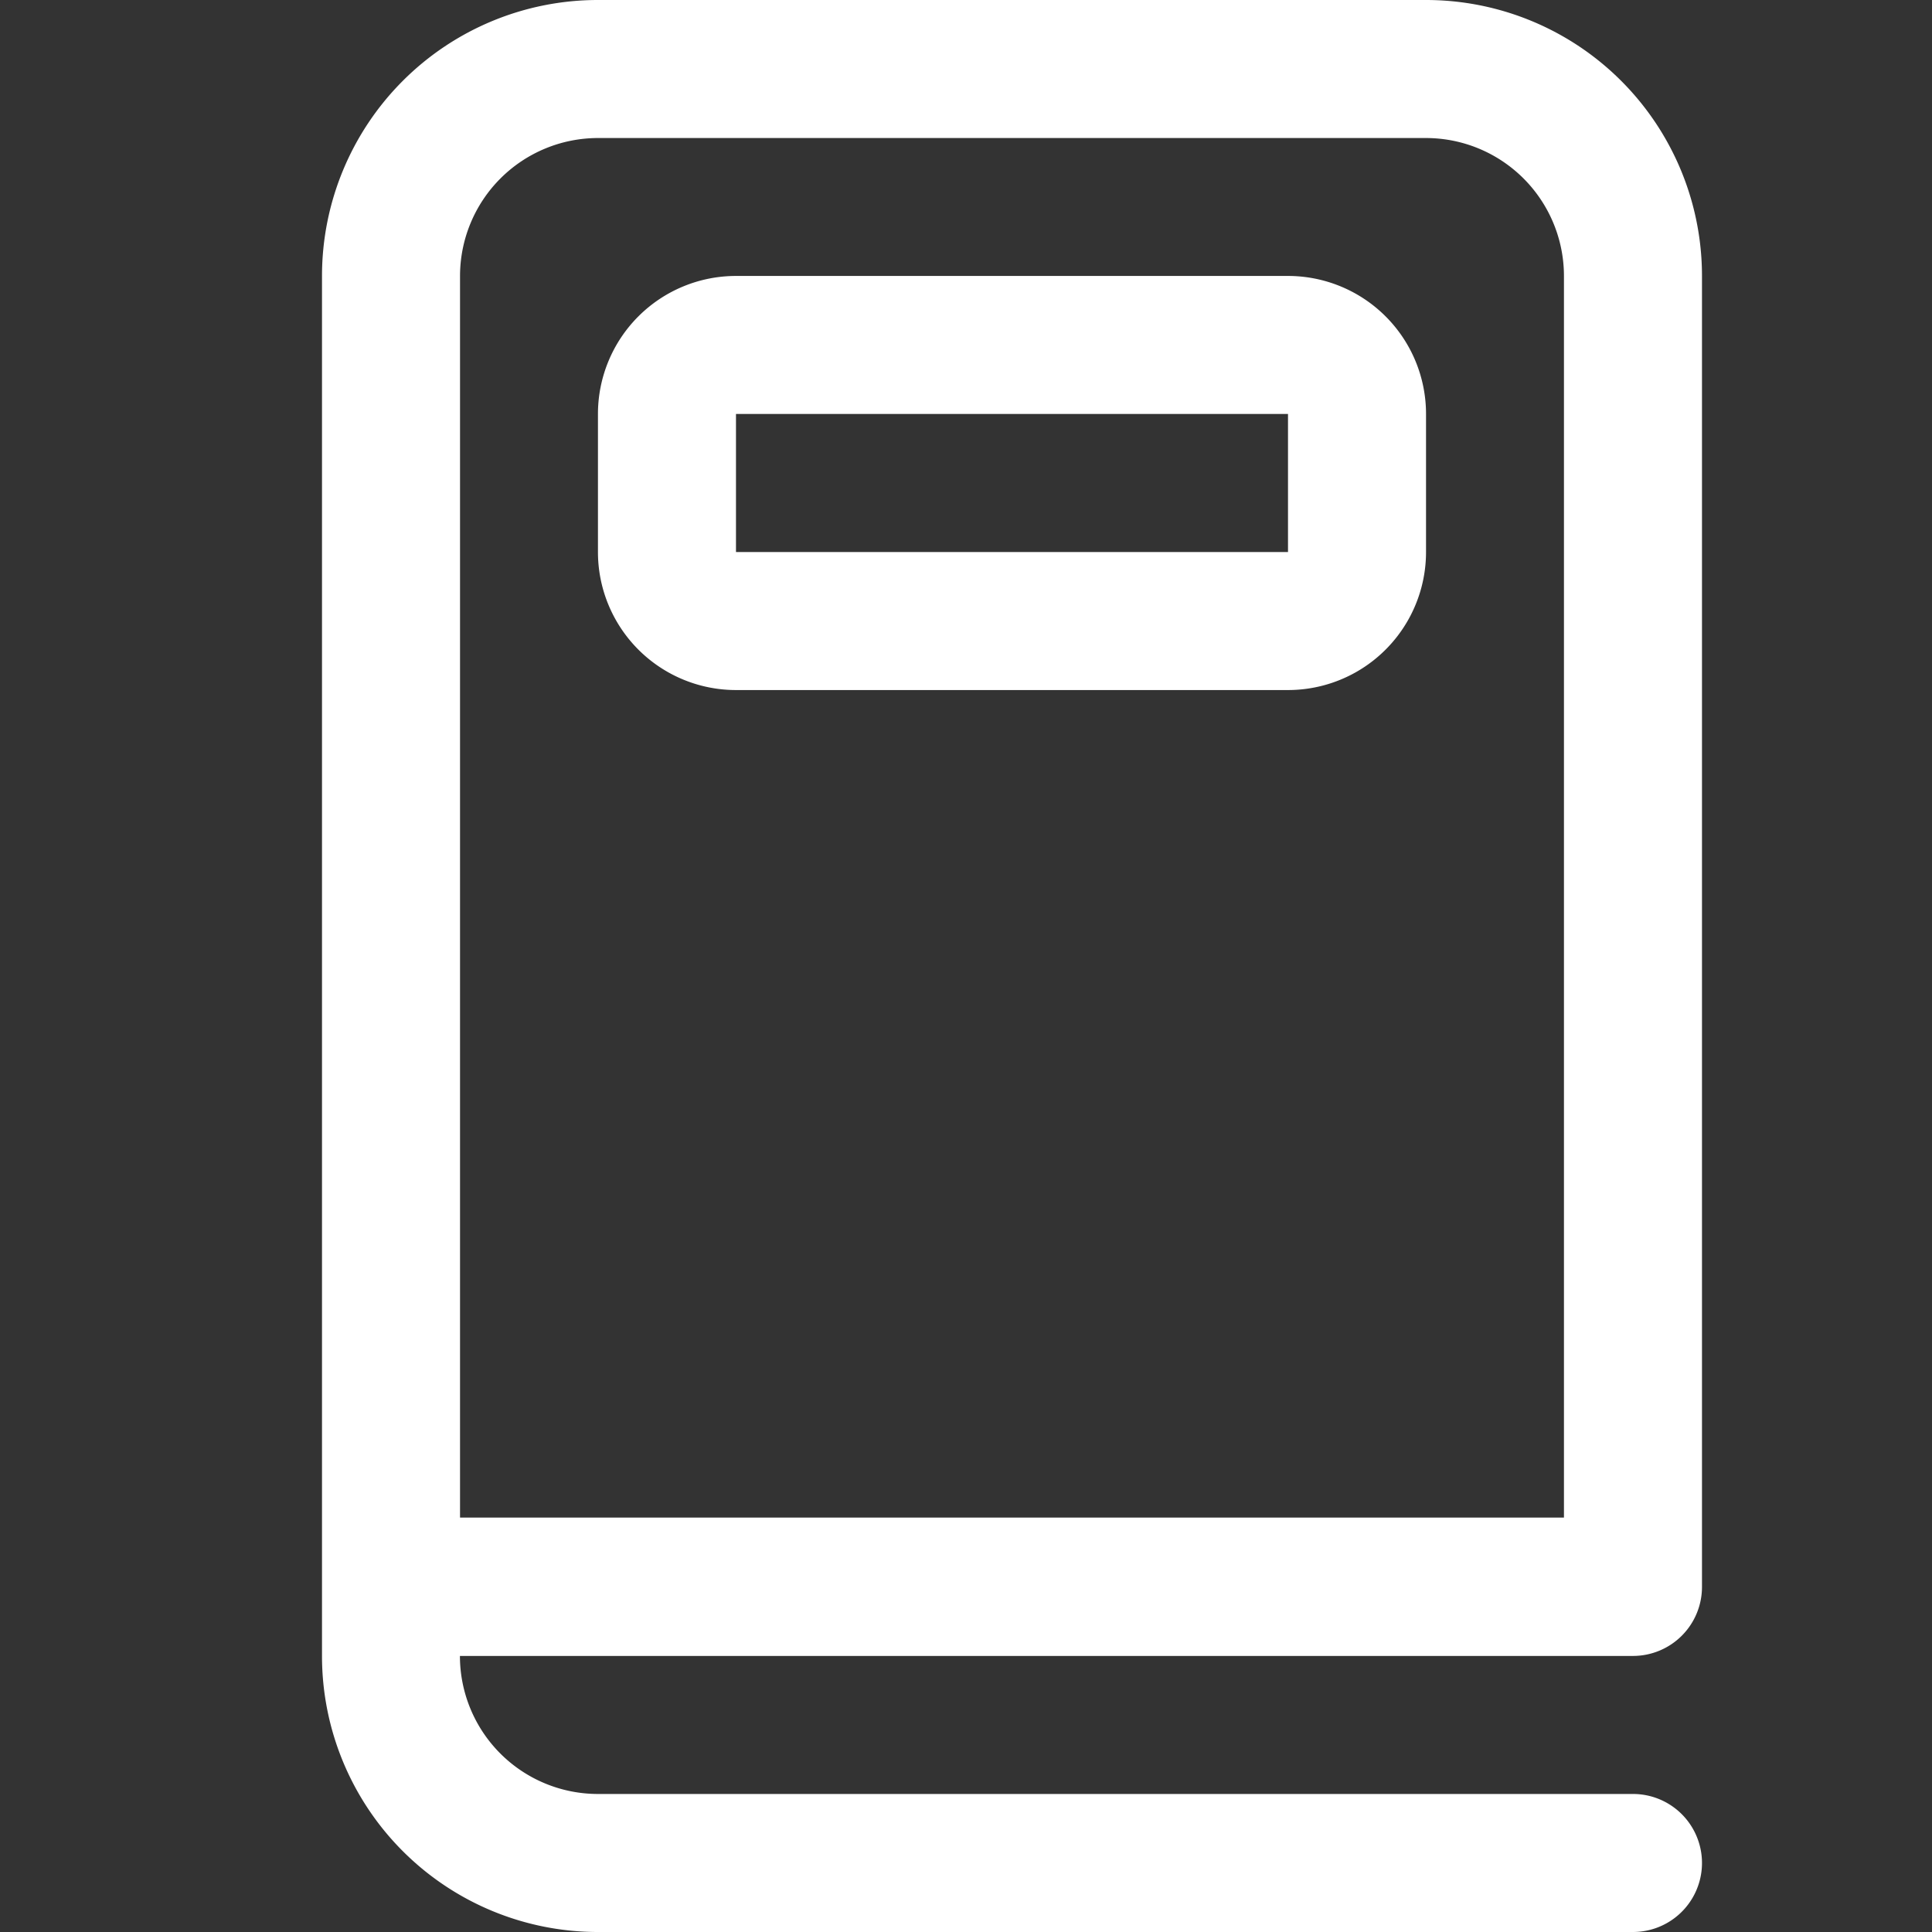 <svg xmlns="http://www.w3.org/2000/svg" width="18" height="18" viewBox="0 0 18 18"><rect x="0" y="0" width="18" height="18" fill="#333333" stroke="none"/><path d="M6.857 2.571a1.286 1.286 0 00-1.286 1.286v1.286a1.286 1.286 0 001.286 1.286H12a1.286 1.286 0 001.286-1.286V3.857A1.286 1.286 0 0012 2.571zm0 1.286H12v1.286H6.857zM13.286 0H5.571A2.571 2.571 0 003 2.571v12.858A2.571 2.571 0 005.571 18h9.643a.643.643 0 000-1.286H5.571a1.286 1.286 0 01-1.286-1.286h10.929a.643.643 0 00.643-.643V2.571A2.571 2.571 0 0013.286 0m-9 14.139V2.571a1.286 1.286 0 011.285-1.285h7.714a1.286 1.286 0 011.286 1.286v11.567z" fill="#fff"/><path fill="none" d="M0 0h18v18H0z"/></svg>